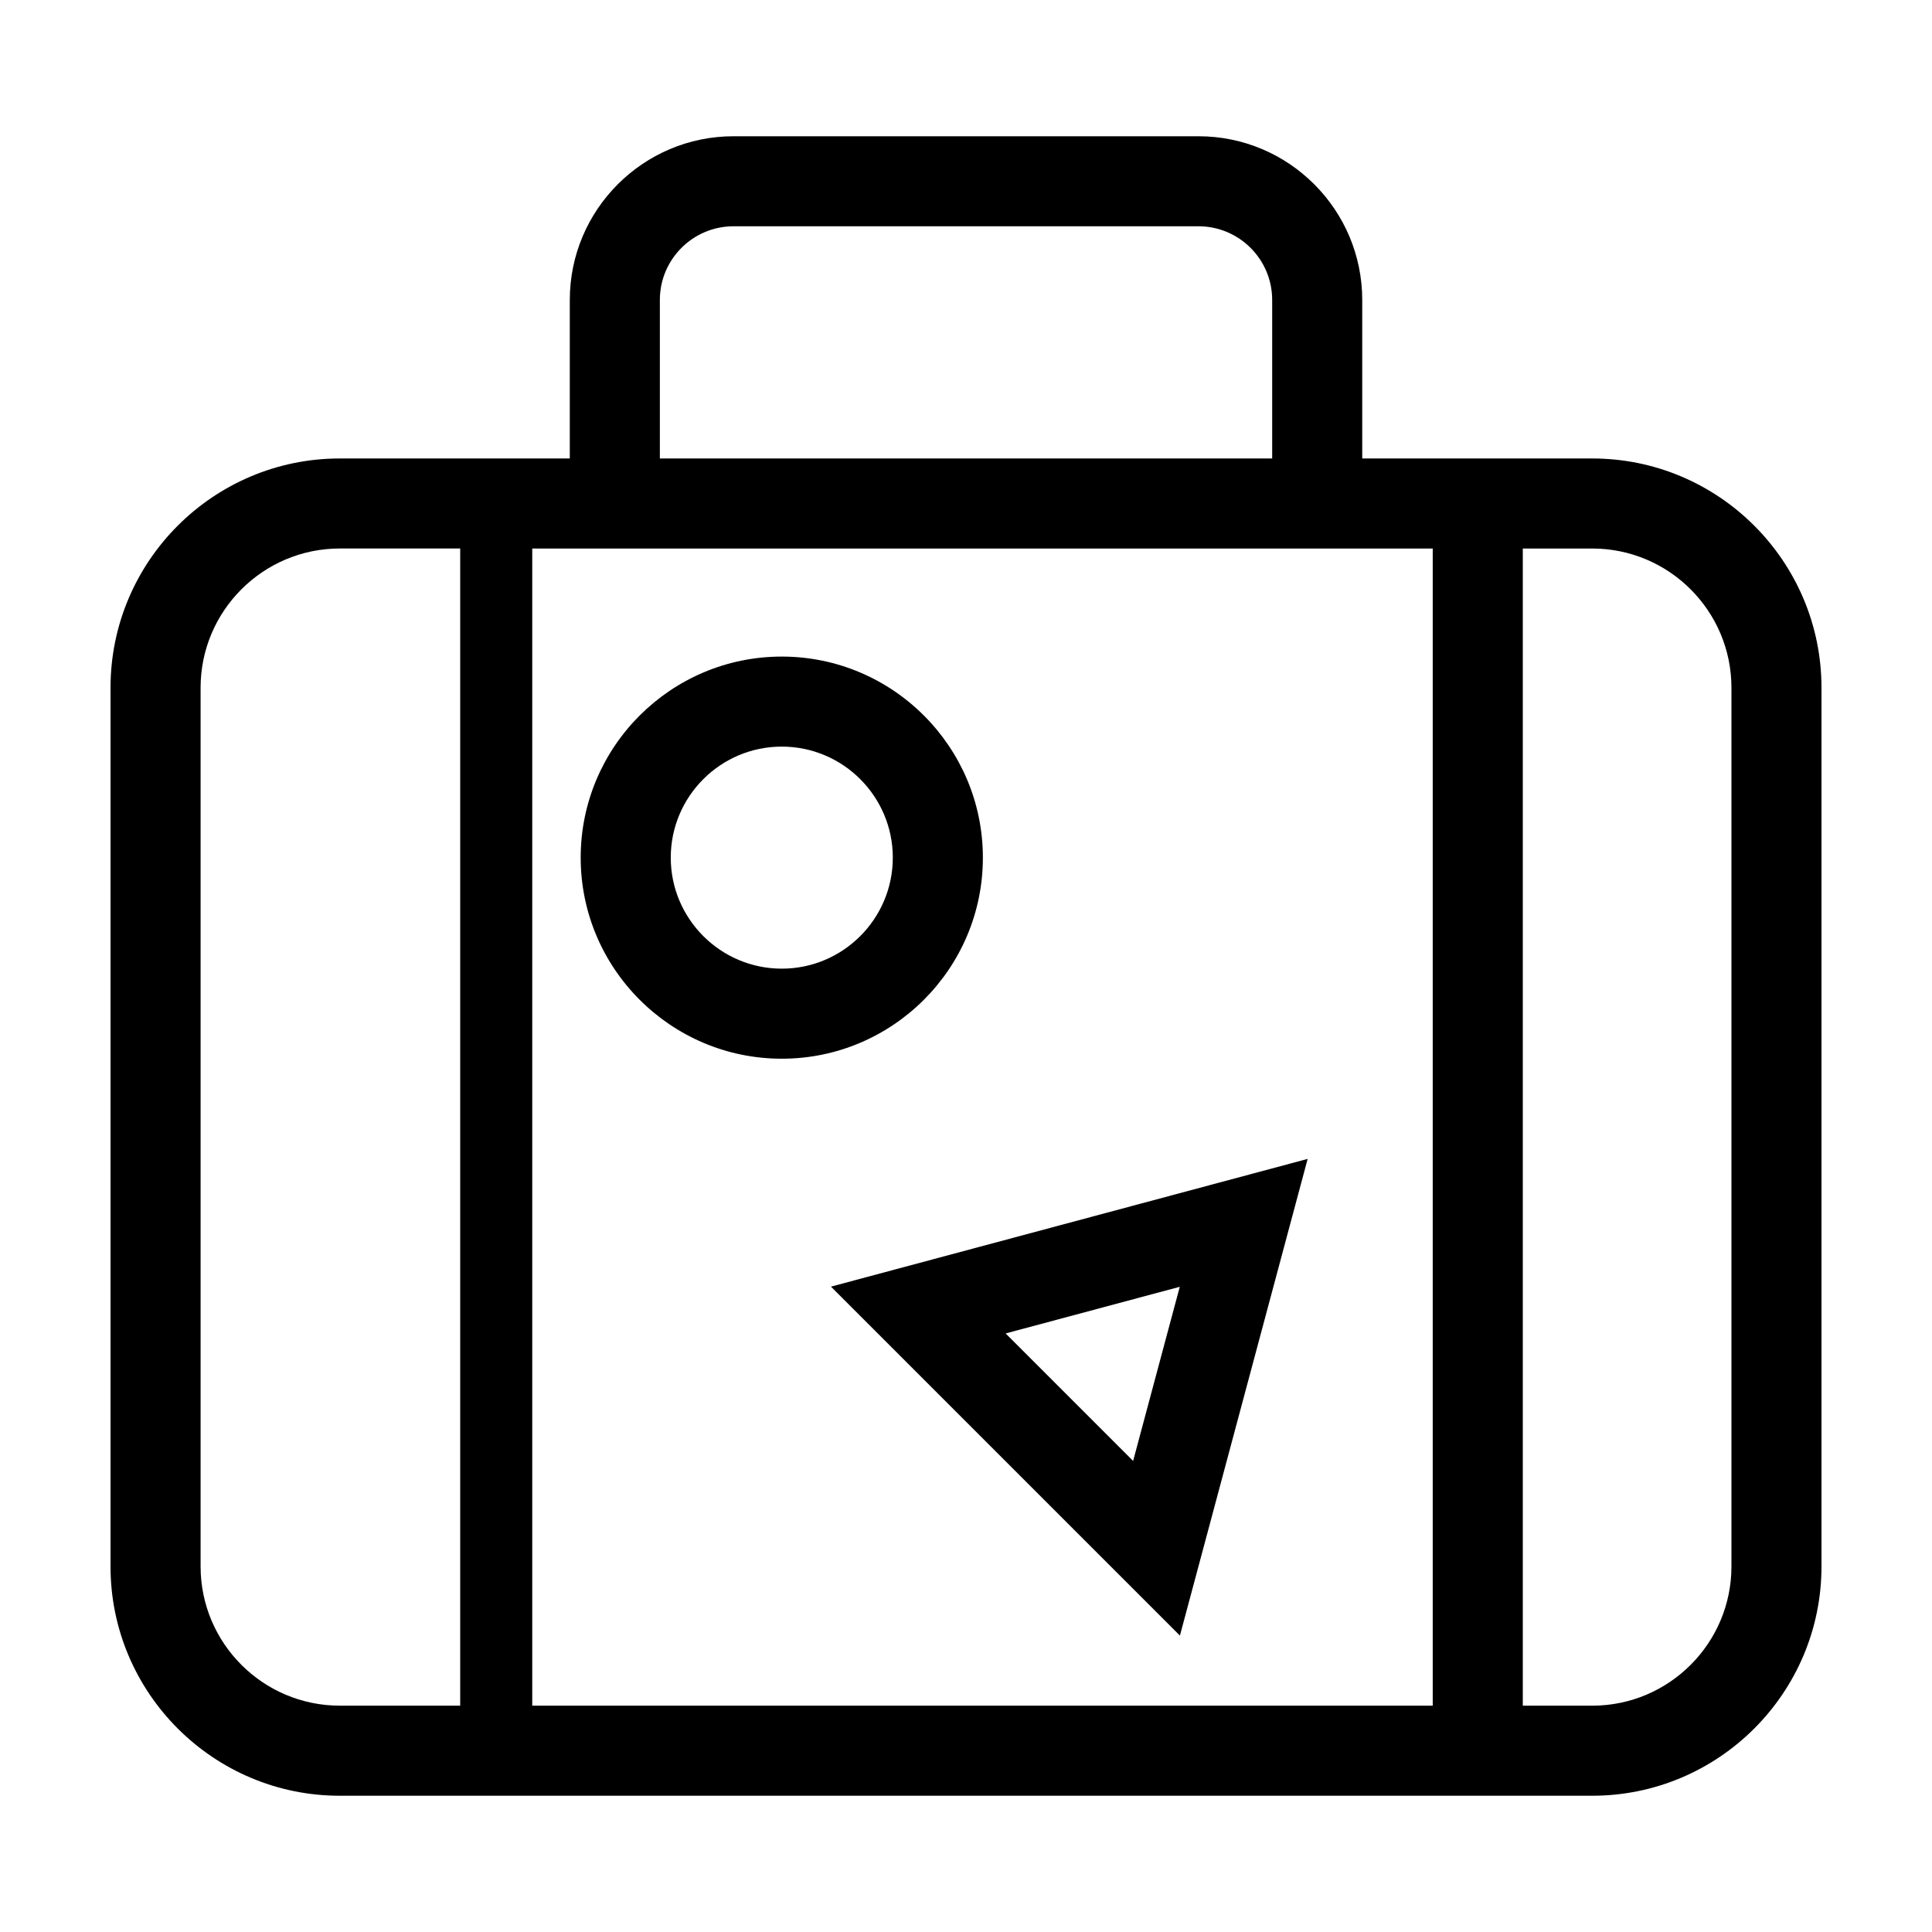 <?xml version="1.0" encoding="UTF-8"?>
<!-- Uploaded to: SVG Repo, www.svgrepo.com, Generator: SVG Repo Mixer Tools -->
<svg fill="#000000" width="800px" height="800px" version="1.1" viewBox="144 144 512 512" xmlns="http://www.w3.org/2000/svg">
 <g>
  <path d="m173.29 559.14c0 33.5 27.258 60.75 60.754 60.75h331.91c33.504-0.004 60.758-27.254 60.758-60.75v-232.89c0-33.5-27.258-60.75-60.754-60.75h-60.953v-42.004c0-23.922-19.461-43.387-43.387-43.387h-123.23c-23.922 0-43.387 19.461-43.387 43.387v42.004h-60.957c-33.5-0.004-60.754 27.246-60.754 60.75zm429.56-232.89v232.89c0 20.34-16.547 36.883-36.891 36.883h-18.402v-306.66h18.402c20.344 0 36.891 16.547 36.891 36.887zm-283.98-102.76c0-10.766 8.75-19.523 19.52-19.523h123.23c10.766 0 19.52 8.758 19.52 19.523v42.004h-162.27zm204.82 65.871v306.66h-238.64v-306.66zm-326.53 36.887c0-20.34 16.547-36.891 36.891-36.891h31.906v306.66h-31.906c-20.344 0-36.891-16.547-36.891-36.883z"/>
  <path d="m351.18 424.57c29.383 0 53.293-23.906 53.293-53.281 0-29.383-23.91-53.289-53.293-53.289-29.383 0-53.293 23.898-53.293 53.281s23.91 53.289 53.293 53.289zm0-82.711c16.223 0 29.422 13.199 29.422 29.422s-13.199 29.422-29.422 29.422c-16.223 0-29.422-13.199-29.422-29.422 0-16.227 13.195-29.422 29.422-29.422z"/>
  <path d="m456.69 577.45 33.852-126.33-126.33 33.852zm-12.402-46.289-33.785-33.785 46.148-12.363z"/>
 </g>
</svg>